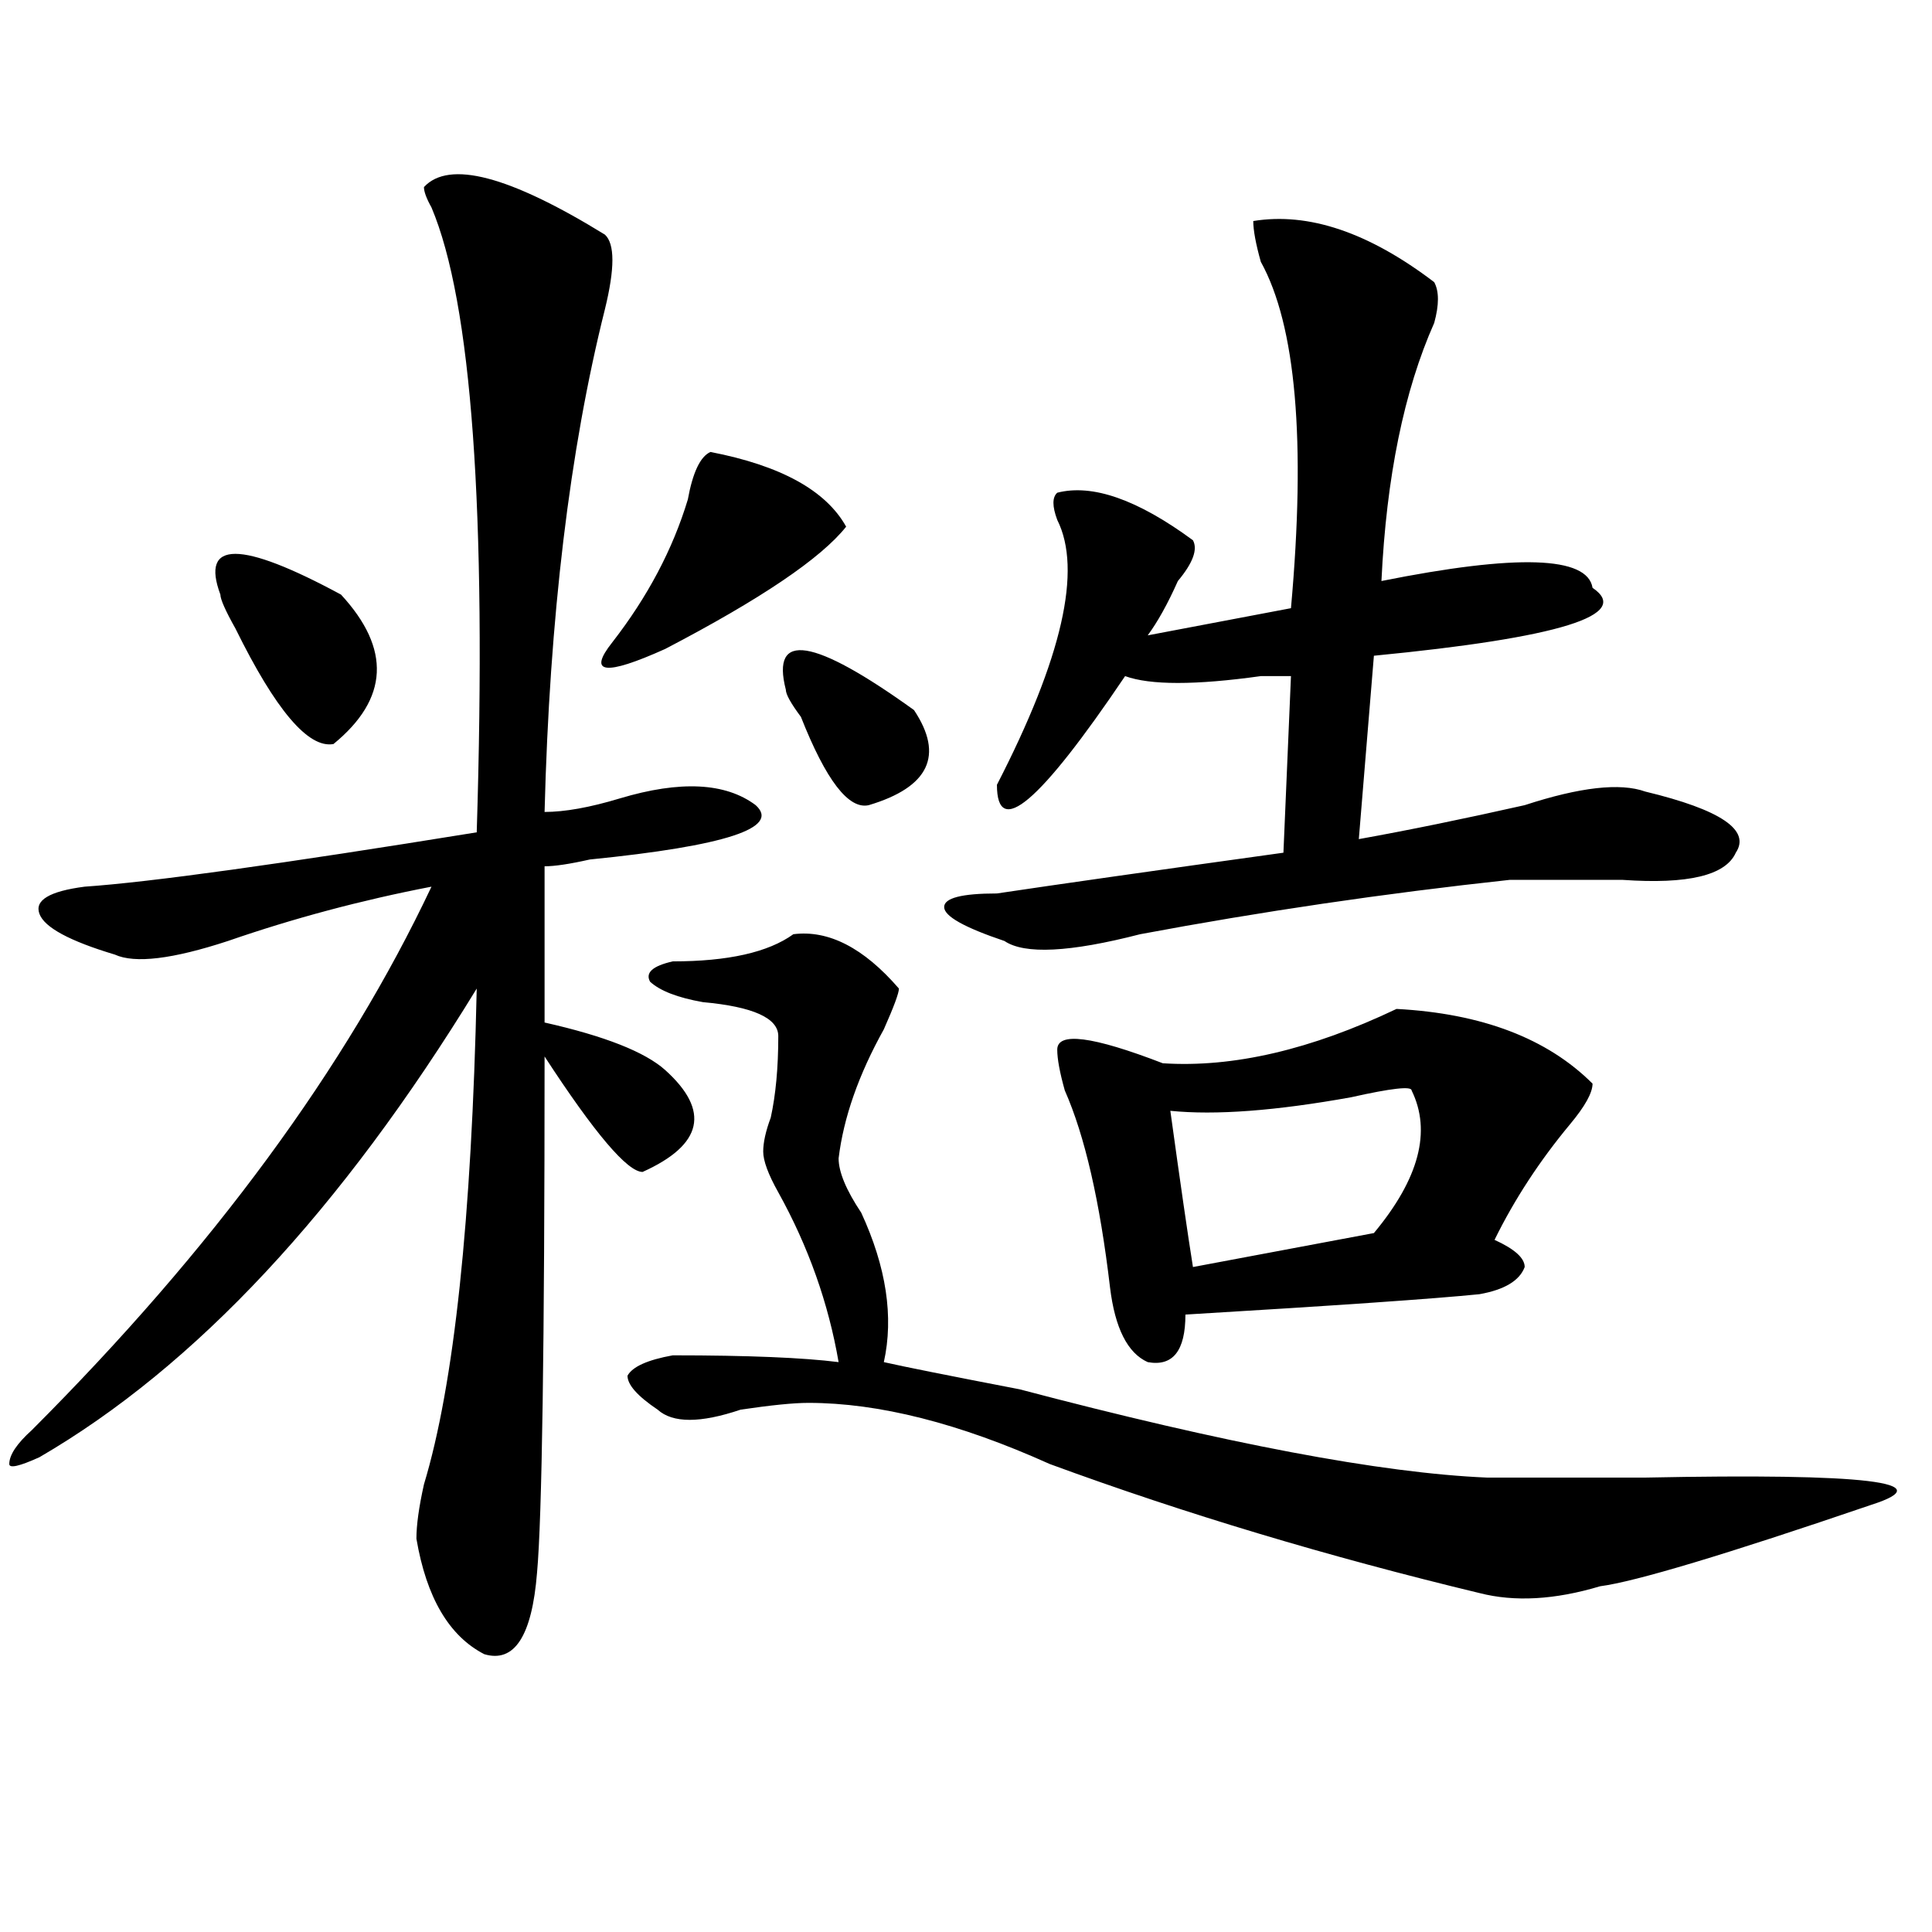 <?xml version="1.0" encoding="utf-8"?>
<!-- Generator: Adobe Illustrator 16.0.0, SVG Export Plug-In . SVG Version: 6.00 Build 0)  -->
<!DOCTYPE svg PUBLIC "-//W3C//DTD SVG 1.1//EN" "http://www.w3.org/Graphics/SVG/1.1/DTD/svg11.dtd">
<svg version="1.1" id="图层_1" xmlns="http://www.w3.org/2000/svg" xmlns:xlink="http://www.w3.org/1999/xlink" x="0px" y="0px"
	 width="1000px" height="1000px" viewBox="0 0 1000 1000" enable-background="new 0 0 1000 1000" xml:space="preserve">
<path d="M219.434,96.828c12.987-14.063,44.206-5.822,93.656,24.609c5.183,4.725,5.183,17.578,0,38.672
	c-18.231,72.675-28.657,159.412-31.219,260.156c10.366,0,23.414-2.307,39.023-7.031c31.219-9.338,54.633-8.185,70.242,3.516
	c12.987,11.756-15.609,21.094-85.852,28.125c-10.427,2.362-18.231,3.516-23.414,3.516v80.859
	c31.219,7.031,52.011,15.271,62.438,24.609c23.414,21.094,19.512,38.672-11.707,52.734c-7.805,0-24.755-19.885-50.73-59.766
	c0,150.019-1.341,239.063-3.902,267.188c-2.622,32.794-11.707,46.856-27.316,42.188c-18.231-9.394-29.938-29.334-35.121-59.766
	c0-7.031,1.28-16.369,3.902-28.125c15.609-51.525,24.694-137.109,27.316-256.641C176.508,626.534,101.022,707.394,20.414,754.25
	c-10.427,4.725-15.609,5.878-15.609,3.516c0-4.669,3.902-10.547,11.707-17.578c93.656-93.713,162.558-187.481,206.824-281.25
	c-36.462,7.031-71.583,16.425-105.363,28.125c-28.657,9.394-48.169,11.756-58.535,7.031C36.023,487.063,22.976,480.031,20.414,473
	c-2.622-7.031,5.183-11.7,23.414-14.063c33.78-2.307,101.461-11.7,202.922-28.125c5.183-166.388-2.622-274.219-23.414-323.438
	C220.714,102.706,219.434,99.19,219.434,96.828z M114.07,307.766c-10.427-28.125,10.366-28.125,62.438,0
	c25.976,28.125,24.694,53.943-3.902,77.344c-13.048,2.362-29.938-17.578-50.73-59.766
	C116.632,316.006,114.07,310.128,114.07,307.766z M367.723,233.938c36.401,7.031,59.815,19.94,70.242,38.672
	c-13.048,16.425-44.267,37.519-93.656,63.281c-31.219,14.063-40.364,12.909-27.316-3.516c18.171-23.4,31.219-48.01,39.023-73.828
	C358.577,244.484,362.479,236.3,367.723,233.938z M410.648,483.547c18.171-2.307,36.401,7.031,54.633,28.125
	c0,2.362-2.622,9.394-7.805,21.094c-13.048,23.456-20.853,45.703-23.414,66.797c0,7.031,3.902,16.425,11.707,28.125
	c12.987,28.125,16.89,53.943,11.707,77.344c10.366,2.362,33.78,7.031,70.242,14.063c106.644,28.125,187.313,43.396,241.945,45.703
	c10.366,0,37.683,0,81.949,0c114.448-2.307,153.472,2.362,117.07,14.063c-75.485,25.763-122.313,39.825-140.484,42.188
	c-23.414,7.031-44.267,8.185-62.438,3.516c-78.047-18.787-152.191-40.979-222.434-66.797
	c-46.828-21.094-88.474-31.641-124.875-31.641c-7.805,0-19.512,1.209-35.121,3.516c-20.853,7.031-35.121,7.031-42.926,0
	c-10.427-7.031-15.609-12.854-15.609-17.578c2.562-4.669,10.366-8.185,23.414-10.547c39.023,0,67.62,1.209,85.852,3.516
	c-5.243-30.432-15.609-59.766-31.219-87.891c-5.243-9.338-7.805-16.369-7.805-21.094c0-4.669,1.28-10.547,3.902-17.578
	c2.562-11.7,3.902-25.763,3.902-42.188c0-9.338-13.048-15.216-39.023-17.578c-13.048-2.307-22.134-5.822-27.316-10.547
	c-2.622-4.669,1.28-8.185,11.707-10.547C376.808,497.609,397.601,492.94,410.648,483.547z M406.746,356.984
	c-7.805-30.432,14.269-26.916,66.34,10.547c15.609,23.456,7.805,39.881-23.414,49.219c-10.427,2.362-22.134-12.854-35.121-45.703
	C409.308,364.016,406.746,359.347,406.746,356.984z M648.691,114.406c28.597-4.669,59.815,5.878,93.656,31.641
	c2.562,4.725,2.562,11.756,0,21.094c-15.609,35.156-24.755,79.706-27.316,133.594c70.242-14.063,106.644-12.854,109.266,3.516
	c20.792,14.063-16.95,25.818-113.168,35.156l-7.805,94.922c25.976-4.669,54.633-10.547,85.852-17.578
	c28.597-9.338,49.39-11.7,62.438-7.031c39.023,9.394,54.633,19.94,46.828,31.641c-5.243,11.756-24.755,16.425-58.535,14.063
	c-23.414,0-42.926,0-58.535,0c-65.06,7.031-128.777,16.425-191.215,28.125c-36.462,9.394-59.876,10.547-70.242,3.516
	c-20.853-7.031-31.219-12.854-31.219-17.578c0-4.669,9.085-7.031,27.316-7.031c31.219-4.669,80.608-11.7,148.289-21.094
	l3.902-91.406c-2.622,0-7.805,0-15.609,0c-33.841,4.725-57.255,4.725-70.242,0c-44.267,65.644-66.34,84.375-66.34,56.25
	c33.78-65.588,44.206-111.291,31.219-137.109c-2.622-7.031-2.622-11.7,0-14.063c18.171-4.669,41.585,3.516,70.242,24.609
	c2.562,4.725,0,11.756-7.805,21.094c-5.243,11.756-10.427,21.094-15.609,28.125l74.145-14.063
	c7.805-86.682,2.562-146.447-15.609-179.297C649.972,126.162,648.691,119.131,648.691,114.406z M722.836,522.219
	c44.206,2.362,78.047,15.271,101.461,38.672c0,4.725-3.902,11.756-11.707,21.094c-15.609,18.787-28.657,38.672-39.023,59.766
	c10.366,4.725,15.609,9.394,15.609,14.063c-2.622,7.031-10.427,11.756-23.414,14.063c-23.414,2.362-74.145,5.878-152.191,10.547
	c0,18.787-6.524,26.972-19.512,24.609c-10.427-4.669-16.95-17.578-19.512-38.672c-5.243-44.494-13.048-78.497-23.414-101.953
	c-2.622-9.338-3.902-16.369-3.902-21.094c0-9.338,18.171-7.031,54.633,7.031C638.265,552.706,678.569,543.313,722.836,522.219z
	 M730.641,564.406c0-2.307-10.427-1.153-31.219,3.516c-39.023,7.031-70.242,9.394-93.656,7.031
	c5.183,37.519,9.085,64.49,11.707,80.859l93.656-17.578C734.543,610.109,741.007,585.5,730.641,564.406z"/>
</svg>
